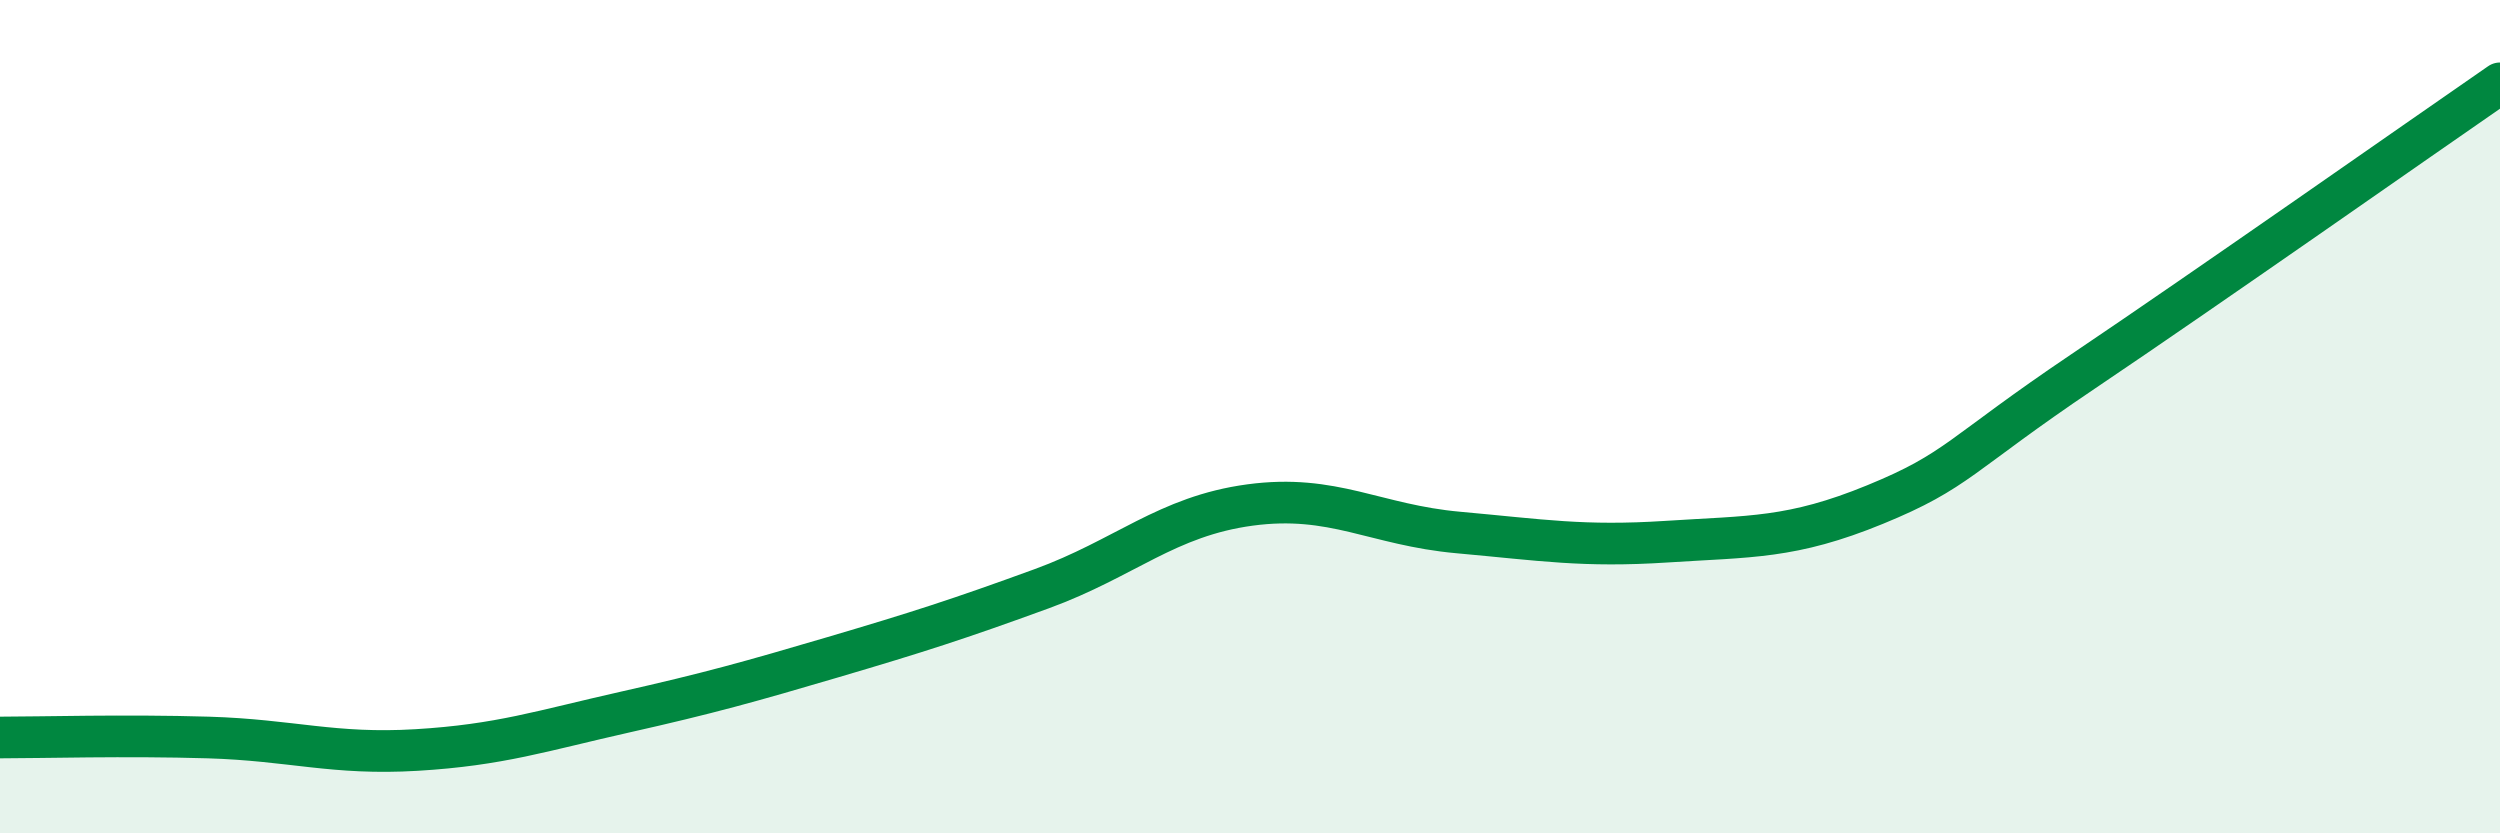
    <svg width="60" height="20" viewBox="0 0 60 20" xmlns="http://www.w3.org/2000/svg">
      <path
        d="M 0,17.7 C 1,17.7 3,17.64 5,17.7 C 7,17.76 8,18.12 10,18 C 12,17.88 13,17.54 15,17.09 C 17,16.64 18,16.36 20,15.77 C 22,15.18 23,14.86 25,14.13 C 27,13.4 28,12.39 30,12.12 C 32,11.85 33,12.6 35,12.78 C 37,12.96 38,13.13 40,13 C 42,12.87 43,12.93 45,12.11 C 47,11.29 47,10.93 50,8.91 C 53,6.89 58,3.38 60,2L60 20L0 20Z"
        fill="#008740"
        opacity="0.1"
        stroke-linecap="round"
        stroke-linejoin="round"
      />
      <path
        d="M 0,17.7 C 1,17.7 3,17.64 5,17.7 C 7,17.76 8,18.12 10,18 C 12,17.88 13,17.54 15,17.09 C 17,16.64 18,16.36 20,15.77 C 22,15.18 23,14.86 25,14.13 C 27,13.4 28,12.39 30,12.12 C 32,11.85 33,12.6 35,12.78 C 37,12.96 38,13.13 40,13 C 42,12.87 43,12.93 45,12.11 C 47,11.29 47,10.93 50,8.91 C 53,6.89 58,3.38 60,2"
        stroke="#008740"
        stroke-width="1"
        fill="none"
        stroke-linecap="round"
        stroke-linejoin="round"
      />
    </svg>
  